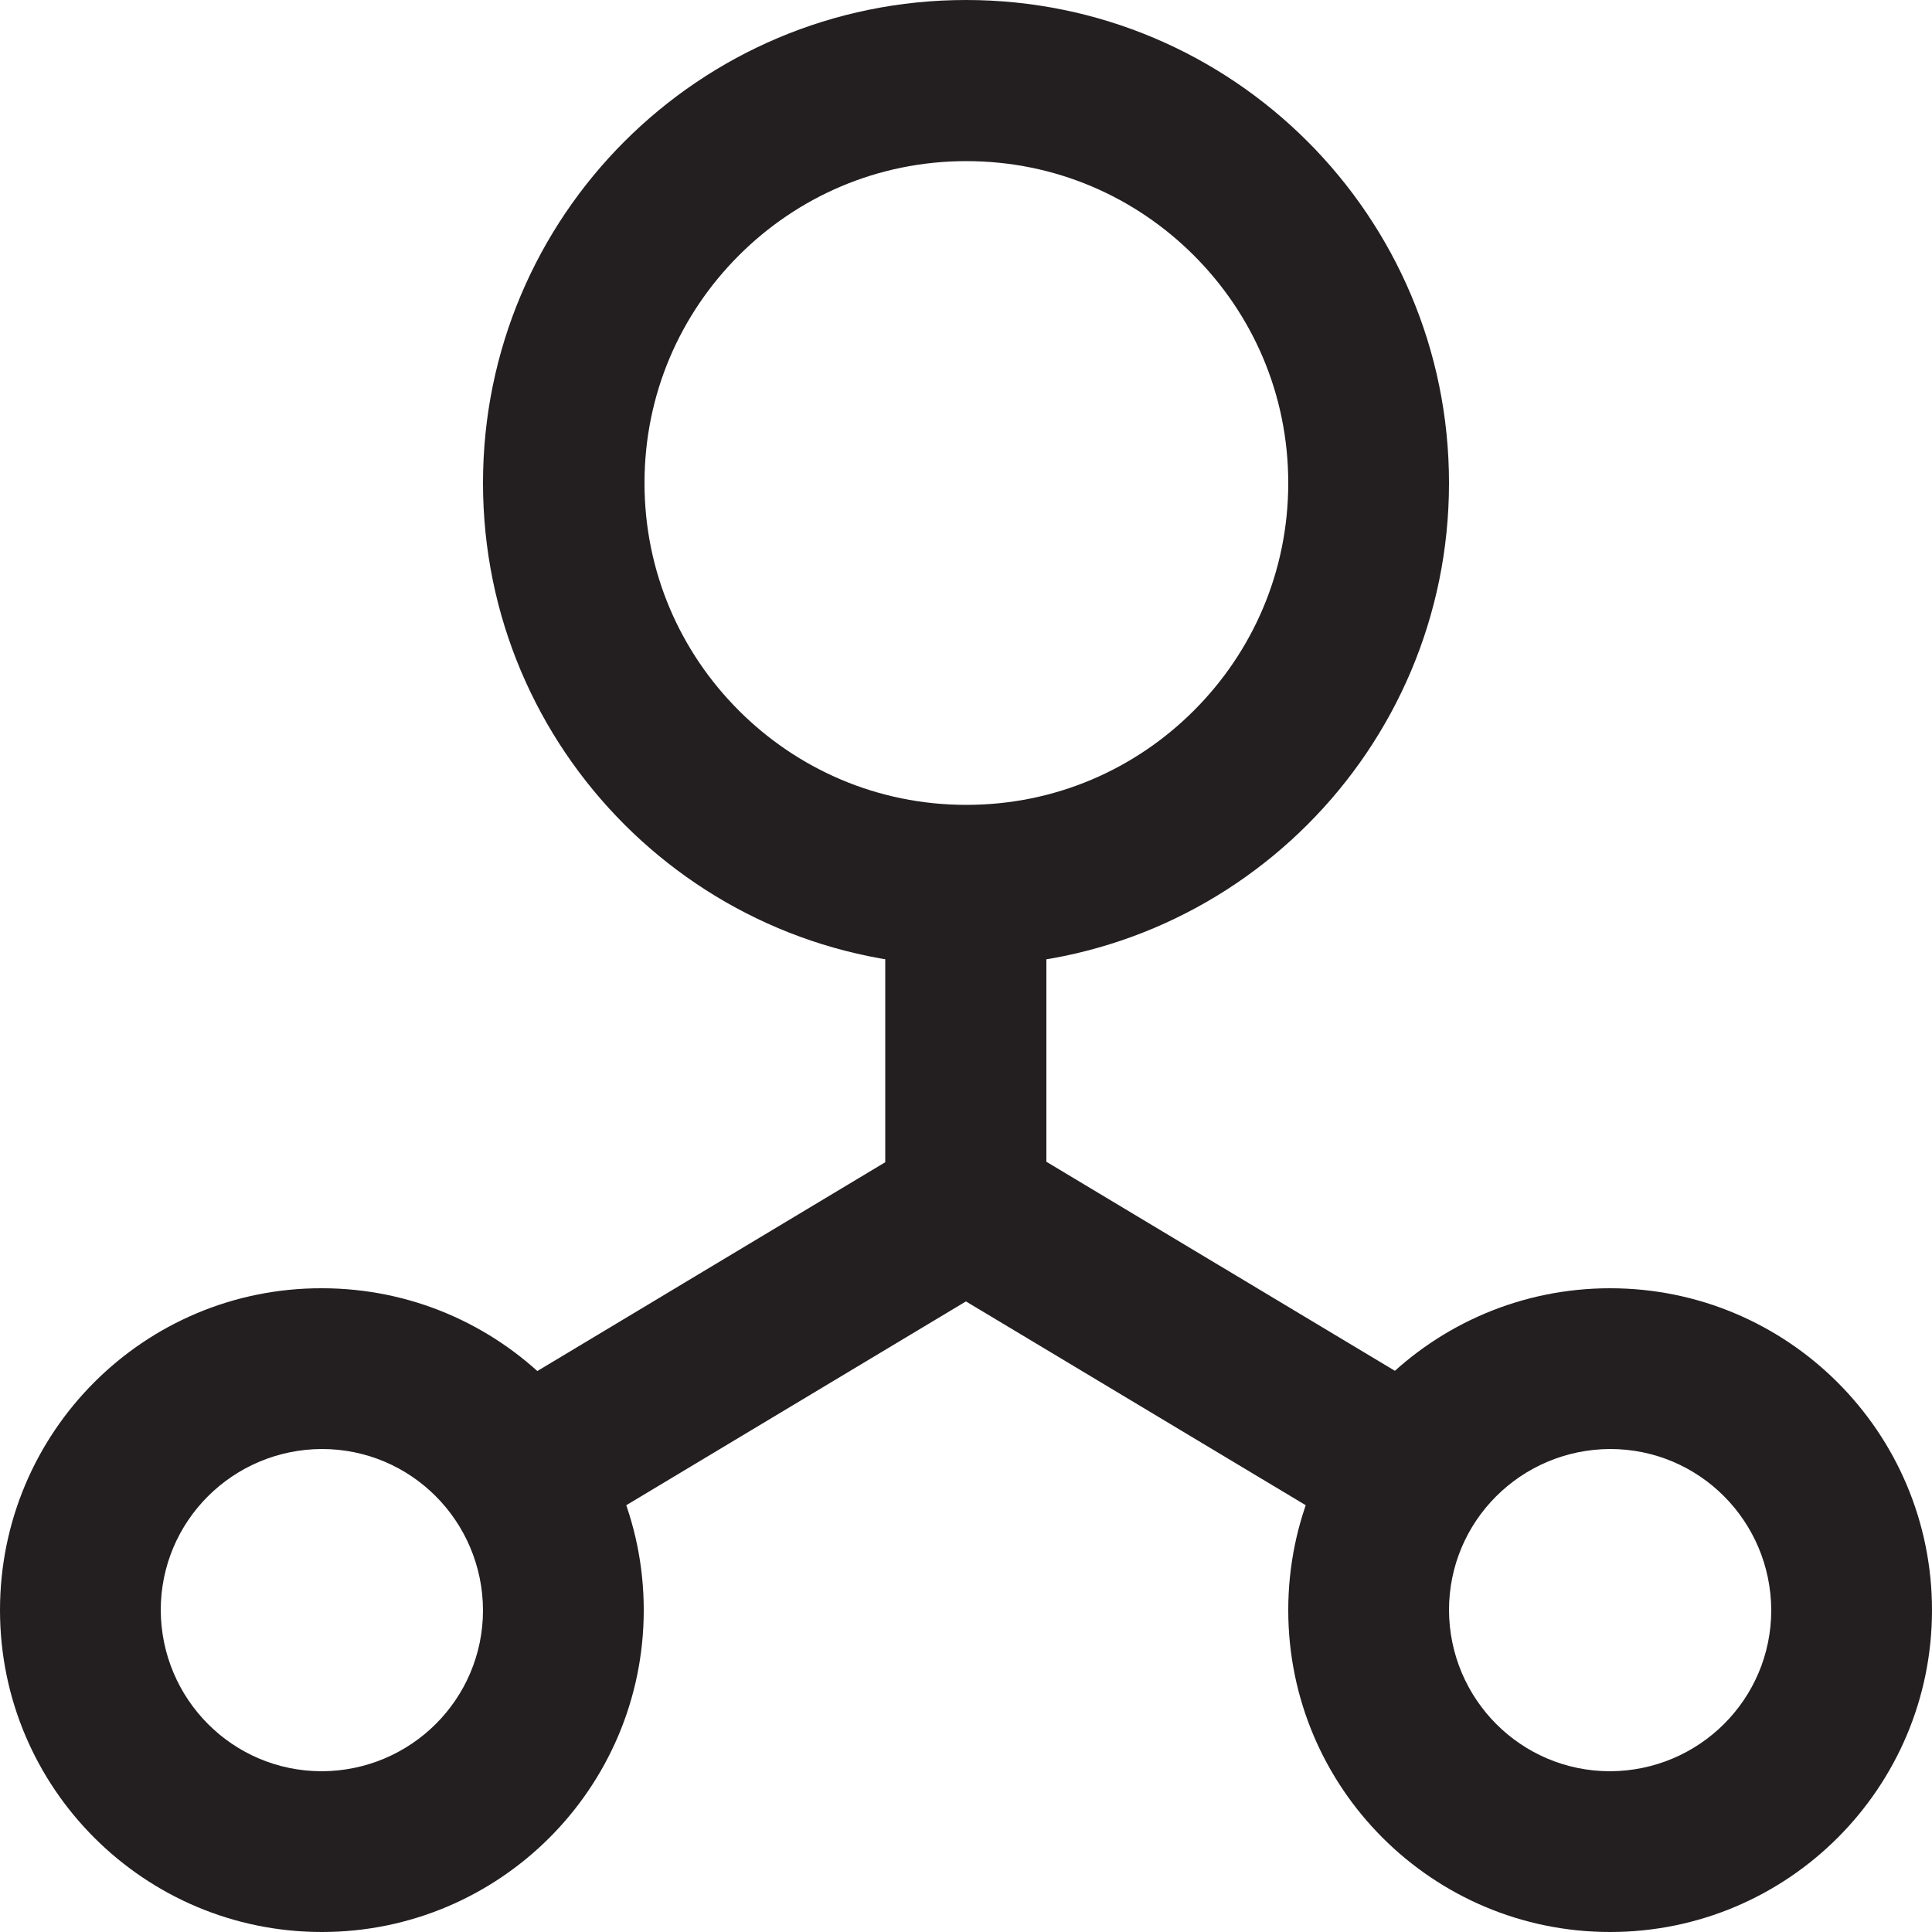 <?xml version="1.0" encoding="utf-8"?>
<!-- Generator: Adobe Illustrator 24.1.1, SVG Export Plug-In . SVG Version: 6.00 Build 0)  -->
<svg version="1.1" id="Layer_1" xmlns="http://www.w3.org/2000/svg" xmlns:xlink="http://www.w3.org/1999/xlink" x="0px" y="0px"
	 viewBox="0 0 512 512" style="enable-background:new 0 0 512 512;" xml:space="preserve">
<style type="text/css">
	.st0{fill:#231F20;}
</style>
<g>
	<path class="st0" d="M362.7,384l11-18.3l-106.7-64l-22,36.6l106.7,64l22-36.6L362.7,384l11-18.3l-106.7-64l-22,36.6l106.7,64
		l22-36.6L362.7,384z M160.3,402.3l117-70.2v-97.4h-42.7v73.3l-96.3,57.8L160.3,402.3L160.3,402.3z M362.7,426.7h-21.3
		c0,47.1,38.2,85.3,85.3,85.3c47.1,0,85.3-38.2,85.3-85.3c0-47.1-38.2-85.3-85.3-85.3c-47.1,0-85.3,38.2-85.3,85.3H362.7H384
		c0-23.6,19.1-42.6,42.7-42.7c23.6,0,42.6,19.1,42.7,42.7c0,23.6-19.1,42.6-42.7,42.7c-23.6,0-42.6-19.1-42.7-42.7H362.7z
		 M85.3,362.7v-21.3C38.2,341.3,0,379.5,0,426.7C0,473.8,38.2,512,85.3,512c47.1,0,85.3-38.2,85.3-85.3c0-47.1-38.2-85.3-85.3-85.3
		V362.7V384c23.6,0,42.6,19.1,42.7,42.7c0,23.6-19.1,42.6-42.7,42.7c-23.6,0-42.6-19.1-42.7-42.7c0-23.6,19.1-42.6,42.7-42.7V362.7z
		 M362.7,128h-21.3c0,23.6-9.5,44.8-25,60.3c-15.5,15.5-36.7,25-60.3,25c-23.6,0-44.8-9.5-60.3-25c-15.5-15.5-25-36.7-25-60.3
		c0-23.6,9.5-44.8,25-60.3c15.5-15.5,36.7-25,60.3-25c23.6,0,44.8,9.5,60.3,25c15.5,15.5,25,36.7,25,60.3H362.7H384
		C384,57.3,326.7,0,256,0c-70.7,0-128,57.3-128,128c0,70.7,57.3,128,128,128c70.7,0,128-57.3,128-128H362.7z"/>
</g>
</svg>
